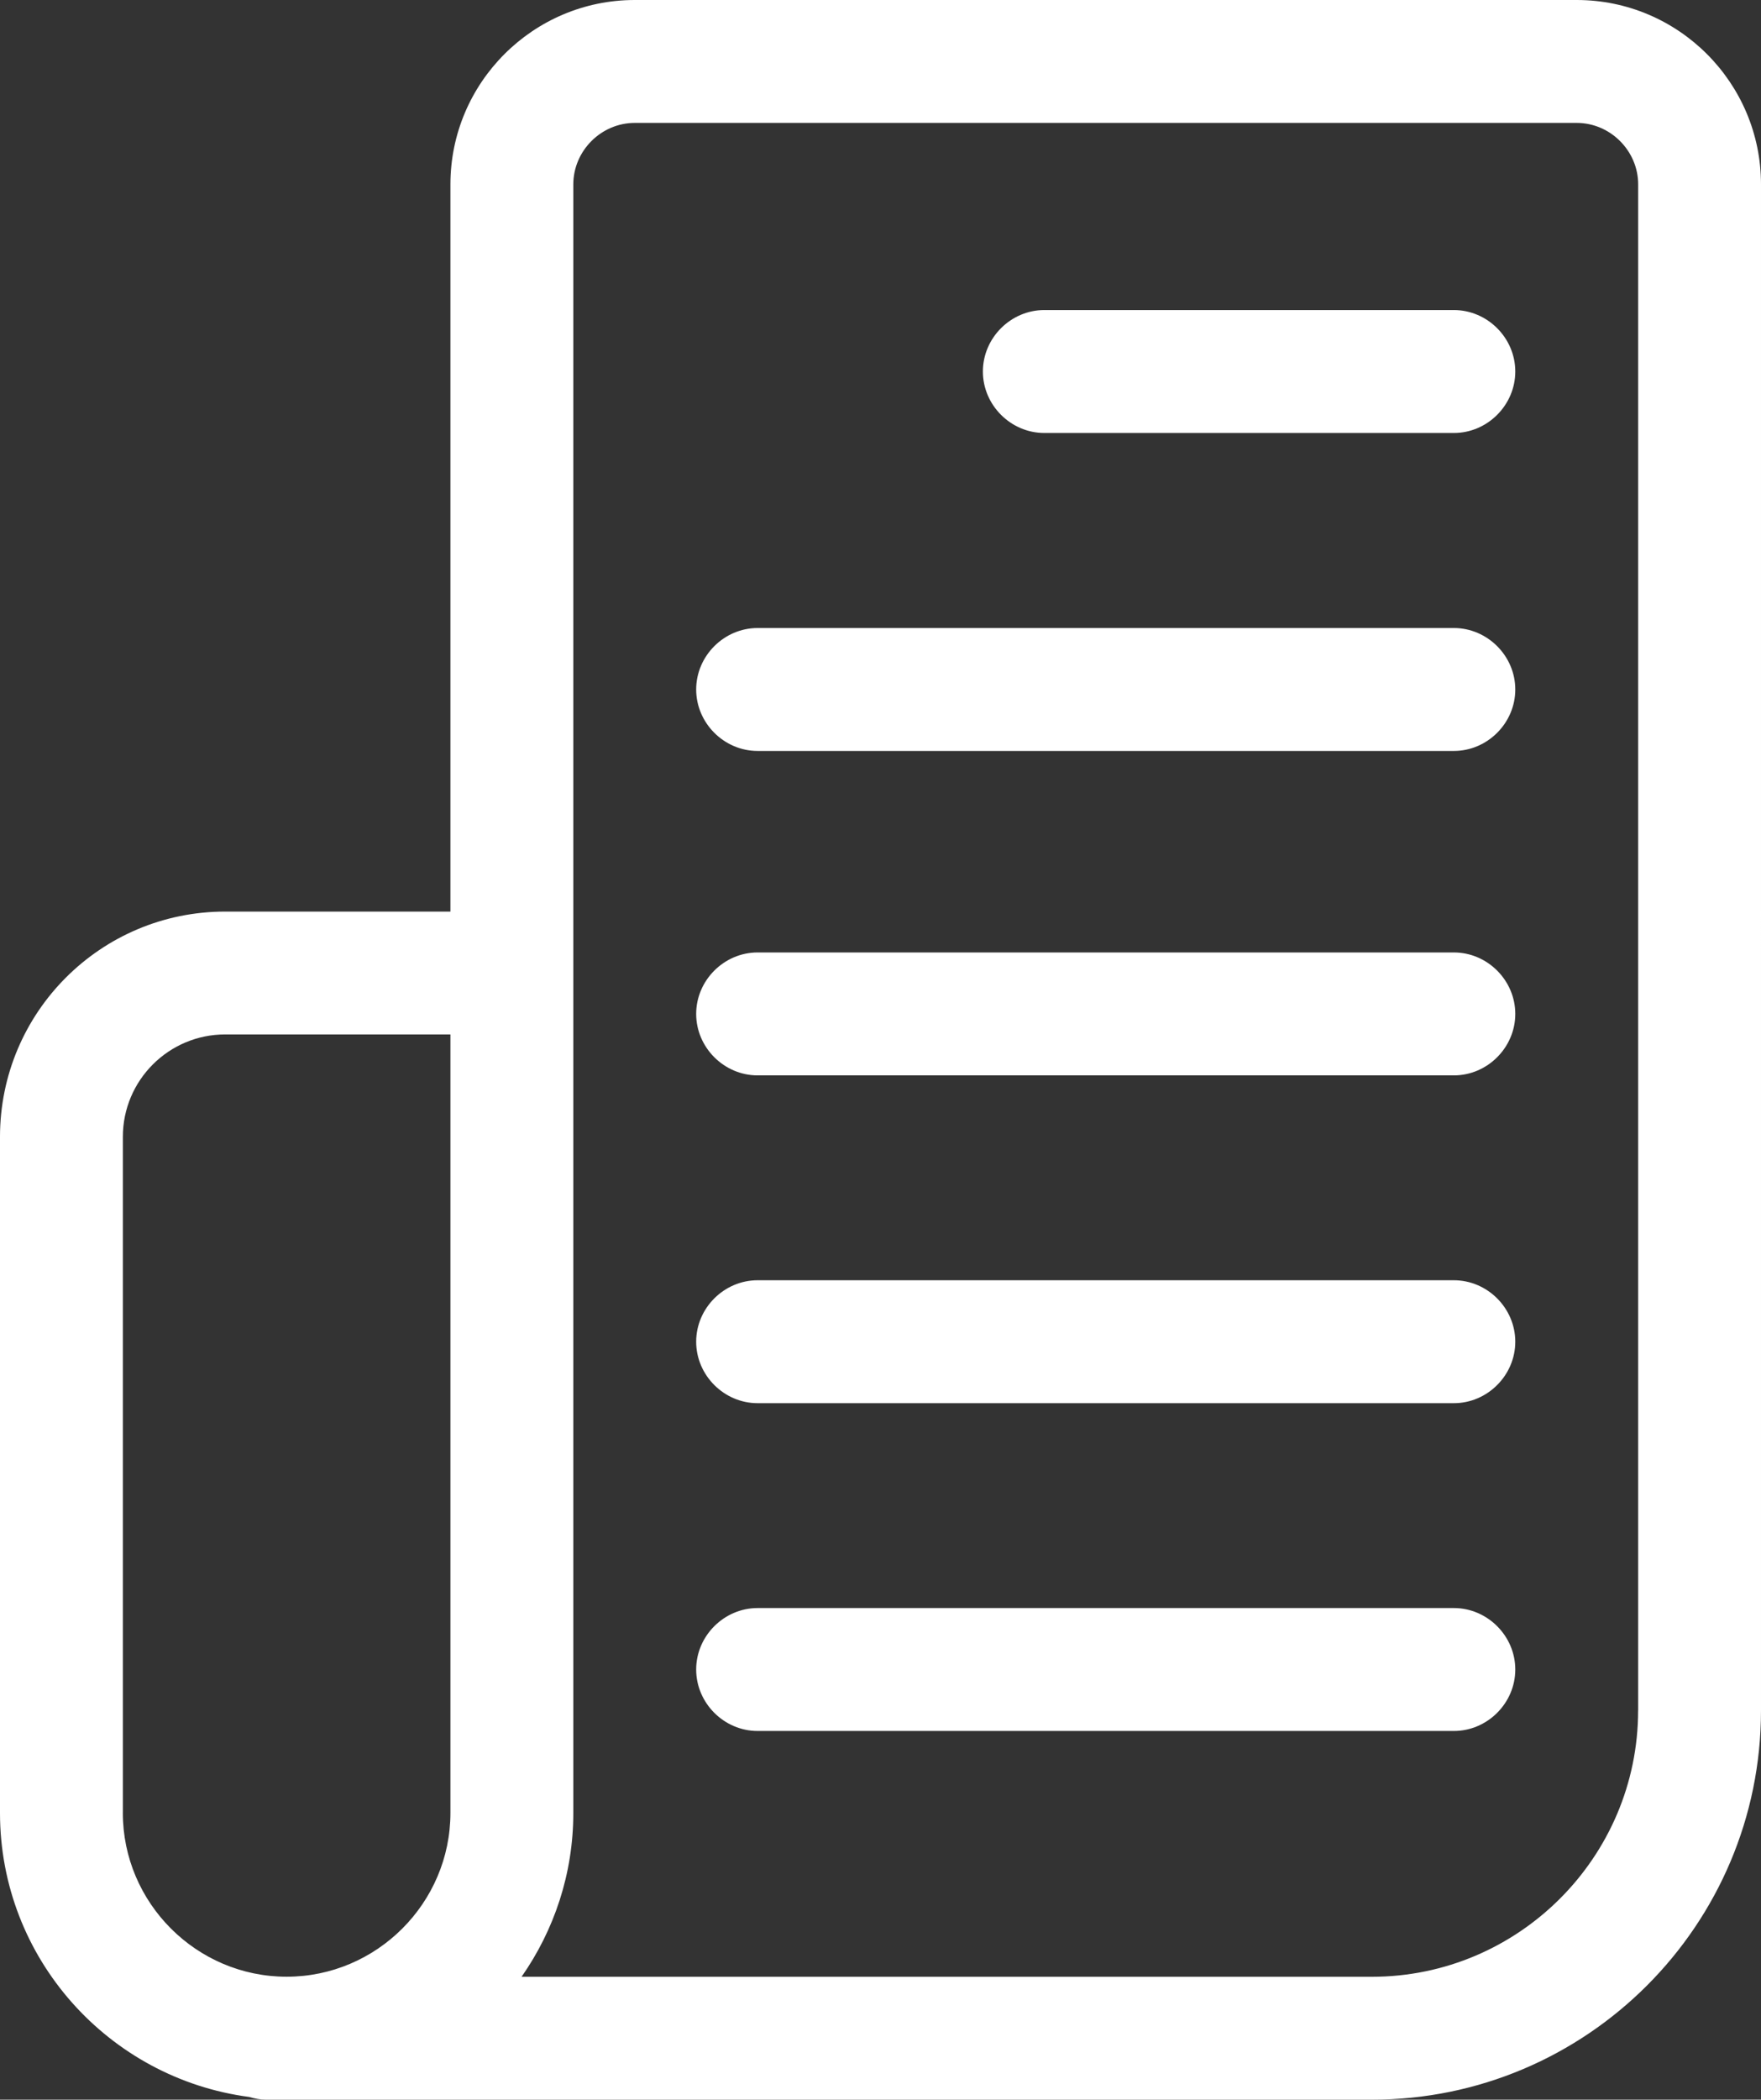 <?xml version="1.0" encoding="UTF-8"?>
<svg id="Layer_2" xmlns="http://www.w3.org/2000/svg" viewBox="0 0 61.334 73.099">
  <rect x="0" y="0" width="61.334" height="73.099" fill="#333333" stroke="none"/>
  <g id="Layer_1-2" data-name="Layer_1">
    <g>
      <path d="M54.915,0H22.107c-3.538,0-6.419,2.88-6.419,6.419v25.317h-7.844c-4.335,0-7.844,3.509-7.844,7.844v23.535c0,5.061,3.789,9.246,8.68,9.889.189.056.384.095.59.095h38.512c7.475,0,13.552-6.076,13.552-13.552V6.419c0-3.538-2.88-6.419-6.419-6.419ZM4.279,63.113v-23.535c0-1.968,1.597-3.565,3.565-3.565h7.844v27.1c0,3.137-2.568,5.705-5.705,5.705s-5.705-2.568-5.705-5.705ZM57.054,59.548c0,5.108-4.167,9.272-9.272,9.272h-29.616c1.132-1.619,1.802-3.583,1.802-5.705v-29.24s0,0,0-.001,0,0,0-.001V6.419c0-1.169.971-2.14,2.14-2.14h32.808c1.169,0,2.14.971,2.14,2.14v53.129Z" style="fill: #fff;"/>
      <path d="M50.636,10.794h-14.263c-1.169,0-2.14.971-2.14,2.14s.971,2.14,2.14,2.14h14.263c1.169,0,2.14-.971,2.14-2.14s-.971-2.14-2.14-2.14Z" style="fill: #fff;"/>
      <path d="M50.636,33.159h-24.249c-1.169,0-2.14.971-2.14,2.14s.971,2.14,2.14,2.14h24.249c1.169,0,2.14-.971,2.14-2.14s-.971-2.14-2.14-2.14Z" style="fill: #fff;"/>
      <path d="M50.636,21.864h-24.249c-1.169,0-2.14.971-2.14,2.14s.971,2.14,2.14,2.14h24.249c1.169,0,2.14-.971,2.14-2.14s-.971-2.14-2.14-2.14Z" style="fill: #fff;"/>
      <path d="M50.636,44.571h-24.249c-1.169,0-2.14.971-2.14,2.14s.971,2.14,2.14,2.14h24.249c1.169,0,2.14-.971,2.14-2.14s-.971-2.14-2.14-2.14Z" style="fill: #fff;"/>
      <path d="M50.636,55.983h-24.249c-1.169,0-2.14.971-2.14,2.14s.971,2.14,2.14,2.14h24.249c1.169,0,2.14-.971,2.14-2.14s-.971-2.14-2.14-2.14Z" style="fill: #fff;"/>
    </g>
  </g>
</svg>